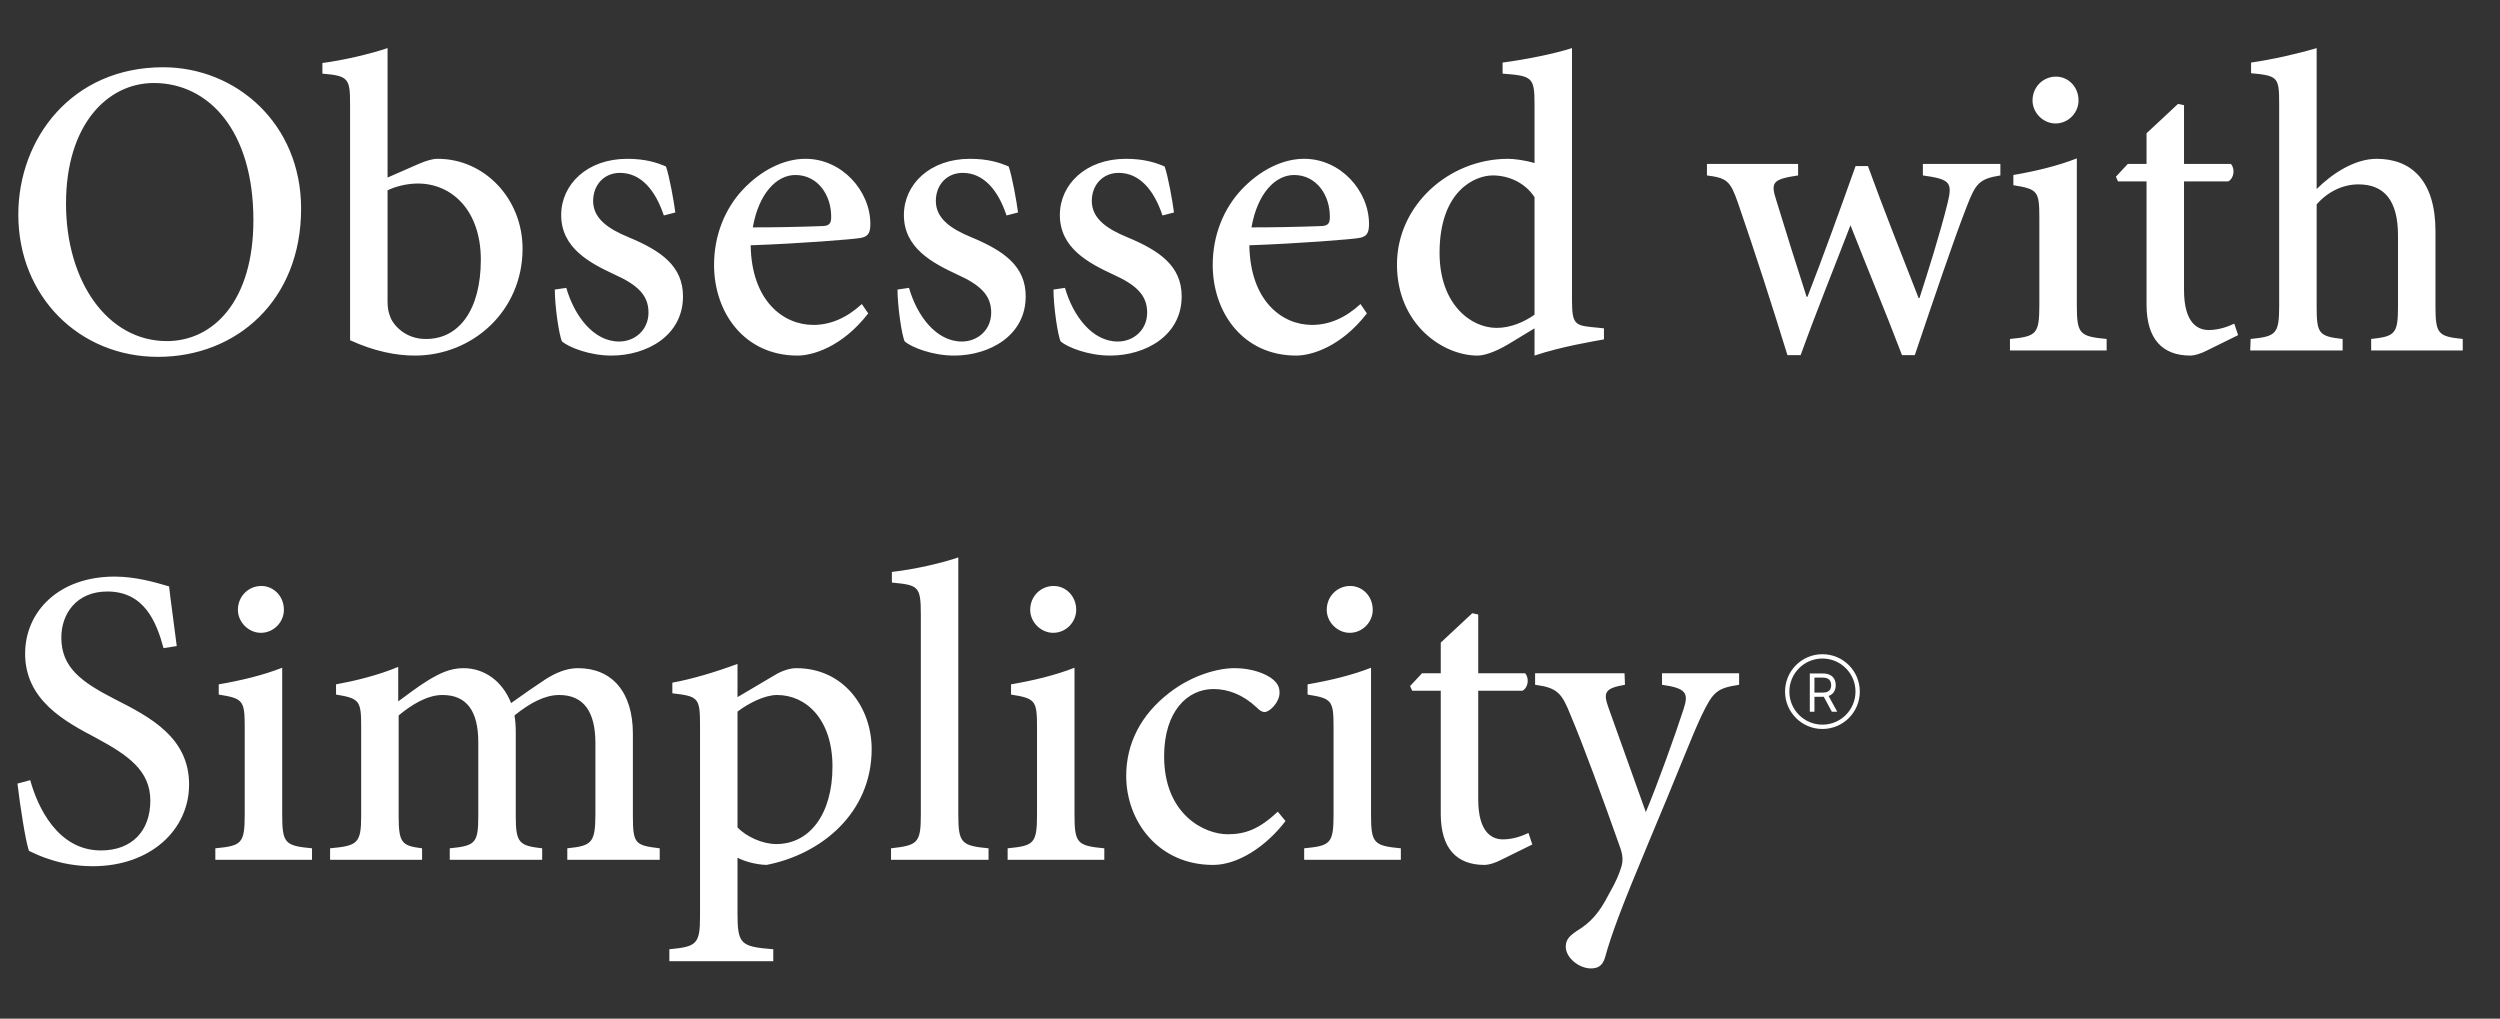 <?xml version="1.0" encoding="UTF-8"?>
<svg xmlns="http://www.w3.org/2000/svg" width="535" height="218" viewBox="0 0 535 218" fill="none">
  <rect x="0" y="0" width="535" height="218" fill="#333333" stroke="none"/>
  <path d="M34.907 14.392C50.491 14.392 64.436 26.422 64.436 44.651C64.436 64.337 50.583 76.367 33.813 76.367C16.952 76.367 3.919 63.425 3.919 45.926C3.919 29.612 15.403 14.392 34.907 14.392ZM32.901 17.764C23.058 17.764 14.127 26.605 14.127 43.557C14.127 60.327 23.058 72.995 35.727 72.995C45.57 72.995 54.228 64.519 54.228 47.111C54.228 28.063 44.75 17.764 32.901 17.764ZM82.937 37.997L89.59 35.081C91.322 34.352 92.507 33.987 93.692 33.987C103.717 33.987 111.828 42.554 111.828 53.218C111.828 66.524 101.165 76.094 88.77 76.094C84.76 76.094 80.112 75.182 74.917 72.813V22.412C74.917 16.853 74.643 16.215 68.993 15.759V13.481C73.276 12.934 79.2 11.567 82.937 10.291V37.997ZM82.937 40.731V64.519C82.937 65.886 83.119 66.797 83.484 67.709C84.031 69.441 86.674 72.539 91.049 72.539C98.249 72.63 102.897 66.251 102.897 55.587C102.897 45.015 96.699 39.273 89.408 39.273C87.13 39.273 84.578 39.911 82.937 40.731ZM144.52 45.471L142.059 46.109C140.236 40.64 137.138 36.995 132.672 36.995C129.299 36.995 126.93 39.547 126.93 43.01C126.93 46.838 130.302 49.025 134.494 50.757C141.512 53.673 146.16 56.954 146.16 63.425C146.16 71.901 138.322 76.094 130.849 76.094C126.201 76.094 121.826 74.362 120.277 73.086C119.639 71.81 118.727 65.522 118.727 61.967L121.188 61.602C122.92 67.618 127.021 73.086 132.489 73.086C135.862 73.086 138.778 70.625 138.778 66.889C138.778 63.152 136.408 60.965 131.578 58.777C126.292 56.316 120.094 53.127 120.094 46.018C120.094 39.456 125.654 33.987 134.221 33.987C138.14 33.987 140.601 34.807 142.515 35.628C143.244 37.633 144.246 43.283 144.52 45.471ZM184.433 65.066L185.8 67.071C180.149 74.362 173.769 76.094 170.671 76.094C159.369 76.094 152.807 66.98 152.807 56.681C152.807 50.301 155.177 44.651 158.913 40.64C162.741 36.539 167.663 33.987 172.311 33.987H172.402C180.149 33.987 186.255 40.823 186.255 47.931C186.255 49.845 185.8 50.666 184.068 50.939C182.519 51.212 171.217 52.124 160.645 52.489C160.827 64.428 167.663 69.532 174.043 69.532C177.688 69.532 181.152 68.073 184.433 65.066ZM170.215 37.45C166.205 37.45 162.377 41.369 161.101 48.661C165.931 48.661 170.762 48.569 175.774 48.387C177.324 48.387 177.871 47.931 177.871 46.564C177.962 41.825 175.045 37.45 170.215 37.45ZM217.859 45.471L215.398 46.109C213.575 40.64 210.476 36.995 206.011 36.995C202.638 36.995 200.269 39.547 200.269 43.01C200.269 46.838 203.641 49.025 207.833 50.757C214.851 53.673 219.499 56.954 219.499 63.425C219.499 71.901 211.661 76.094 204.188 76.094C199.54 76.094 195.165 74.362 193.616 73.086C192.978 71.81 192.066 65.522 192.066 61.967L194.527 61.602C196.259 67.618 200.36 73.086 205.828 73.086C209.201 73.086 212.117 70.625 212.117 66.889C212.117 63.152 209.747 60.965 204.917 58.777C199.631 56.316 193.433 53.127 193.433 46.018C193.433 39.456 198.993 33.987 207.56 33.987C211.479 33.987 213.94 34.807 215.854 35.628C216.583 37.633 217.585 43.283 217.859 45.471ZM251.235 45.471L248.774 46.109C246.952 40.64 243.853 36.995 239.387 36.995C236.015 36.995 233.645 39.547 233.645 43.01C233.645 46.838 237.017 49.025 241.21 50.757C248.228 53.673 252.876 56.954 252.876 63.425C252.876 71.901 245.038 76.094 237.564 76.094C232.916 76.094 228.541 74.362 226.992 73.086C226.354 71.81 225.443 65.522 225.443 61.967L227.903 61.602C229.635 67.618 233.736 73.086 239.205 73.086C242.577 73.086 245.493 70.625 245.493 66.889C245.493 63.152 243.124 60.965 238.293 58.777C233.007 56.316 226.81 53.127 226.81 46.018C226.81 39.456 232.369 33.987 240.936 33.987C244.855 33.987 247.316 34.807 249.23 35.628C249.959 37.633 250.962 43.283 251.235 45.471ZM291.148 65.066L292.515 67.071C286.864 74.362 280.485 76.094 277.386 76.094C266.085 76.094 259.522 66.98 259.522 56.681C259.522 50.301 261.892 44.651 265.629 40.64C269.457 36.539 274.378 33.987 279.026 33.987H279.118C286.864 33.987 292.971 40.823 292.971 47.931C292.971 49.845 292.515 50.666 290.783 50.939C289.234 51.212 277.933 52.124 267.361 52.489C267.543 64.428 274.378 69.532 280.758 69.532C284.404 69.532 287.867 68.073 291.148 65.066ZM276.93 37.45C272.92 37.45 269.092 41.369 267.816 48.661C272.647 48.661 277.477 48.569 282.49 48.387C284.039 48.387 284.586 47.931 284.586 46.564C284.677 41.825 281.761 37.45 276.93 37.45ZM343.245 70.261V72.63C341.24 72.995 334.04 74.18 328.389 76.094V70.261L322.83 73.633C319.458 75.638 317.27 76.094 316.176 76.094C308.794 76.094 298.951 69.441 298.951 56.59C298.951 44.013 309.979 33.987 322.739 33.987C323.923 33.987 326.293 34.261 328.389 34.898V22.321C328.389 16.579 327.934 16.215 321.554 15.759V13.389C326.475 12.752 332.764 11.476 336.409 10.291V64.337C336.409 69.167 337.047 69.623 340.511 69.987L343.245 70.261ZM328.389 67.344V42.19C326.293 39 322.739 37.542 319.458 37.542C315.63 37.542 308.065 40.823 308.065 54.129C308.065 65.066 314.718 70.17 320.278 70.17C323.285 70.17 326.202 68.894 328.389 67.344ZM428.083 35.081V37.542C423.526 38.271 422.797 39.273 420.883 44.195C417.967 51.668 413.957 63.608 409.764 76.002H407.03C403.384 66.433 399.648 57.501 396.002 48.205C392.539 57.228 388.893 66.159 385.339 76.002H382.513C379.141 65.066 375.678 54.311 371.941 43.466C370.301 38.726 369.572 38.088 365.288 37.542V35.081H384.792V37.542C379.324 38.362 378.868 39 380.144 42.919C382.24 49.754 384.427 56.772 386.615 63.516H386.797C390.169 54.858 393.45 45.744 397.096 35.536H399.739C403.111 44.833 406.848 54.22 410.584 63.79H410.767C412.681 57.866 415.233 49.754 416.782 43.466C417.876 39 417.329 38.362 411.496 37.542V35.081H428.083ZM439.884 26.422C437.241 26.422 434.962 24.144 434.962 21.501C434.962 18.584 437.241 16.397 439.975 16.397C442.618 16.397 444.805 18.584 444.805 21.501C444.805 24.144 442.618 26.422 439.884 26.422ZM450.82 75H430.132V72.539C435.782 71.992 436.42 71.537 436.42 65.248V46.564C436.42 40.914 436.056 40.458 430.861 39.638V37.45C435.6 36.63 440.248 35.536 444.441 33.896V65.248C444.441 71.446 444.988 71.992 450.82 72.539V75ZM478.955 71.719L472.484 74.909C470.935 75.729 469.567 76.094 468.747 76.094C462.732 76.094 459.36 72.539 459.36 65.157V38.818H453.253L452.798 37.815L455.35 35.081H459.36V28.519L466.104 22.23L467.38 22.503V35.081H477.406C478.317 36.083 478.135 38.088 476.859 38.818H467.38V62.058C467.38 69.349 470.479 70.625 472.666 70.625C474.854 70.625 476.768 69.896 478.135 69.258L478.955 71.719ZM527.025 75H507.43V72.539C512.533 71.992 513.171 71.446 513.171 65.613V50.392C513.171 42.919 510.255 39.456 504.695 39.456C501.414 39.456 498.133 41.005 495.764 43.739V65.613C495.764 71.354 496.219 71.992 501.323 72.539V75H481.546L481.637 72.539C487.014 71.992 487.743 71.537 487.743 65.522V22.23C487.743 16.488 487.47 16.215 481.728 15.668V13.389C486.194 12.752 491.845 11.476 495.764 10.291V40.458C498.954 37.268 503.784 33.987 508.614 33.987C516.088 33.987 521.192 38.726 521.192 49.481V65.613C521.192 71.537 521.83 71.992 527.025 72.539V75ZM37.823 138.248L34.998 138.704C33.448 132.962 30.805 126.582 22.967 126.582C16.314 126.582 13.124 131.412 13.124 136.425C13.124 142.805 17.317 145.904 24.608 149.64C32.172 153.468 40.466 157.843 40.466 167.868C40.466 177.62 32.172 185.367 19.869 185.367C16.223 185.367 13.215 184.729 10.937 184C8.567 183.271 7.2 182.542 6.197 182.086C5.468 180.081 4.284 172.334 3.737 167.686L6.471 166.957C8.02 172.608 12.304 181.995 21.6 181.995C28.253 181.995 32.172 177.802 32.172 171.332C32.172 164.861 27.342 161.58 20.598 157.934C14.036 154.471 5.377 149.914 5.377 139.888C5.377 130.866 12.577 123.392 24.517 123.392C28.982 123.392 33.084 124.577 36.182 125.488C36.547 128.769 37.094 132.415 37.823 138.248ZM55.833 135.423C53.19 135.423 50.911 133.144 50.911 130.501C50.911 127.585 53.19 125.397 55.924 125.397C58.567 125.397 60.755 127.585 60.755 130.501C60.755 133.144 58.567 135.423 55.833 135.423ZM66.77 184H46.081V181.539C51.732 180.992 52.37 180.537 52.37 174.248V155.564C52.37 149.914 52.005 149.458 46.81 148.638V146.45C51.55 145.63 56.198 144.536 60.39 142.896V174.248C60.39 180.446 60.937 180.992 66.77 181.539V184ZM141.18 184H121.402V181.539C126.506 180.992 127.418 180.537 127.418 174.248V159.028C127.418 152.375 124.957 148.729 119.671 148.729C116.663 148.729 113.473 150.369 110.101 153.104C110.283 154.197 110.374 155.291 110.374 156.932V174.795C110.374 180.446 111.195 180.992 116.025 181.539V184H96.248V181.539C101.625 180.992 102.354 180.537 102.354 174.704V158.845C102.354 152.192 99.893 148.729 94.698 148.729C91.326 148.729 87.954 150.916 85.311 153.104V174.704C85.311 180.446 86.04 180.992 90.324 181.539V184H70.638V181.539C76.471 180.992 77.291 180.537 77.291 174.613V155.656C77.291 150.005 77.017 149.458 71.913 148.638V146.45C75.924 145.721 80.845 144.536 85.22 142.714V150.096C87.134 148.729 89.048 147.18 91.691 145.539C94.152 144.081 96.339 142.987 99.164 142.987C103.721 142.987 107.549 145.812 109.372 150.461C112.015 148.547 114.567 146.815 116.754 145.357C118.759 144.081 121.129 142.987 123.681 142.987C130.972 142.987 135.438 148.091 135.438 157.023V174.704C135.438 180.628 135.985 180.901 141.18 181.539V184ZM157.826 149.185L165.846 144.445C167.486 143.443 169.218 142.987 170.403 142.987C180.519 142.987 186.535 151.372 186.535 160.304C186.535 173.975 175.78 182.815 164.023 185.094C161.38 185.003 159.01 184.182 157.826 183.544V195.392C157.826 202.046 158.463 202.593 165.481 203.139V205.691H143.243V203.139C149.076 202.593 149.805 202.046 149.805 196.122V155.018C149.805 149.276 149.35 149.002 143.881 148.364V146.086C147.982 145.357 153.177 143.807 157.826 142.076V149.185ZM157.826 152.283V177.073C159.739 179.078 163.203 180.628 166.119 180.628C173.319 180.628 178.15 174.157 178.15 164.04C178.15 153.924 172.499 148.729 166.302 148.729C163.567 148.729 160.104 150.552 157.826 152.283ZM211.549 184H190.678V181.539C196.328 180.901 197.058 180.446 197.058 174.43V131.504C197.058 125.397 196.511 125.215 190.86 124.668V122.39C195.782 121.843 201.615 120.476 205.078 119.291V174.43C205.078 180.446 205.807 180.992 211.549 181.539V184ZM225.385 135.423C222.742 135.423 220.463 133.144 220.463 130.501C220.463 127.585 222.742 125.397 225.476 125.397C228.119 125.397 230.307 127.585 230.307 130.501C230.307 133.144 228.119 135.423 225.385 135.423ZM236.322 184H215.633V181.539C221.284 180.992 221.922 180.537 221.922 174.248V155.564C221.922 149.914 221.557 149.458 216.362 148.638V146.45C221.101 145.63 225.75 144.536 229.942 142.896V174.248C229.942 180.446 230.489 180.992 236.322 181.539V184ZM273.455 173.701L275.096 175.706C270.995 181.084 264.979 185.094 259.602 185.094C247.936 185.094 241.01 175.797 241.01 166.045C241.01 159.028 244.2 152.921 250.215 148.273C255.136 144.445 260.696 142.987 264.159 142.987H264.25C267.896 142.987 270.904 144.172 272.362 145.357C273.547 146.359 273.82 147.18 273.82 148.273C273.82 150.278 271.724 152.375 270.63 152.375C270.083 152.375 269.628 152.101 268.898 151.372C265.982 148.638 262.792 147.453 259.693 147.453C254.134 147.453 249.121 152.192 249.121 161.853C249.121 174.339 257.779 178.532 262.701 178.532C266.529 178.532 269.445 177.438 273.455 173.701ZM288.845 135.423C286.202 135.423 283.923 133.144 283.923 130.501C283.923 127.585 286.202 125.397 288.936 125.397C291.579 125.397 293.766 127.585 293.766 130.501C293.766 133.144 291.579 135.423 288.845 135.423ZM299.781 184H279.093V181.539C284.743 180.992 285.381 180.537 285.381 174.248V155.564C285.381 149.914 285.017 149.458 279.822 148.638V146.45C284.561 145.63 289.209 144.536 293.402 142.896V174.248C293.402 180.446 293.948 180.992 299.781 181.539V184ZM327.916 180.719L321.445 183.909C319.895 184.729 318.528 185.094 317.708 185.094C311.693 185.094 308.321 181.539 308.321 174.157V147.818H302.214L301.759 146.815L304.311 144.081H308.321V137.519L315.065 131.23L316.341 131.504V144.081H326.366C327.278 145.083 327.095 147.088 325.819 147.818H316.341V171.058C316.341 178.349 319.44 179.625 321.627 179.625C323.814 179.625 325.728 178.896 327.095 178.258L327.916 180.719ZM372.168 144.081V146.542C367.429 147.271 366.609 148 364.148 153.104C361.87 157.934 359.044 165.499 352.847 180.172C346.74 194.754 344.826 200.041 343.459 204.962C342.912 206.785 341.819 207.241 340.452 207.241C337.9 207.241 335.074 204.962 335.074 202.593C335.074 201.134 335.804 200.314 337.444 199.22C340.452 197.398 342.274 195.301 344.28 191.382C345.92 188.557 346.558 186.825 346.923 185.641C347.378 184.273 347.287 182.997 346.74 181.448C342.912 170.602 338.72 159.21 336.168 153.195C334.254 148.364 333.343 147.18 328.512 146.542V144.081H347.652L347.743 146.542C343.55 147.271 343.004 148.091 344.188 151.372L352.209 173.792C354.761 167.686 358.497 157.296 360.32 151.645C361.414 148.273 360.776 147.271 355.672 146.542V144.081H372.168Z" fill="white"></path>
  <path d="M387.299 152.308V144.124H390.064C390.703 144.124 391.228 144.233 391.638 144.452C392.049 144.667 392.352 144.965 392.55 145.343C392.747 145.721 392.845 146.151 392.845 146.634C392.845 147.116 392.747 147.543 392.55 147.916C392.352 148.289 392.05 148.582 391.642 148.795C391.235 149.006 390.714 149.111 390.08 149.111H387.842V148.216H390.048C390.485 148.216 390.837 148.152 391.103 148.024C391.372 147.896 391.567 147.715 391.686 147.481C391.809 147.244 391.87 146.961 391.87 146.634C391.87 146.306 391.809 146.019 391.686 145.774C391.564 145.529 391.368 145.34 391.099 145.207C390.83 145.071 390.474 145.003 390.032 145.003H388.29V152.308H387.299ZM391.151 148.632L393.165 152.308H392.014L390.032 148.632H391.151Z" fill="white"></path>
  <path fill-rule="evenodd" clip-rule="evenodd" d="M390 155.077C393.908 155.077 397.077 151.908 397.077 148C397.077 144.092 393.908 140.923 390 140.923C386.092 140.923 382.923 144.092 382.923 148C382.923 151.908 386.092 155.077 390 155.077ZM390 156C394.418 156 398 152.418 398 148C398 143.582 394.418 140 390 140C385.582 140 382 143.582 382 148C382 152.418 385.582 156 390 156Z" fill="white"></path>
</svg>
